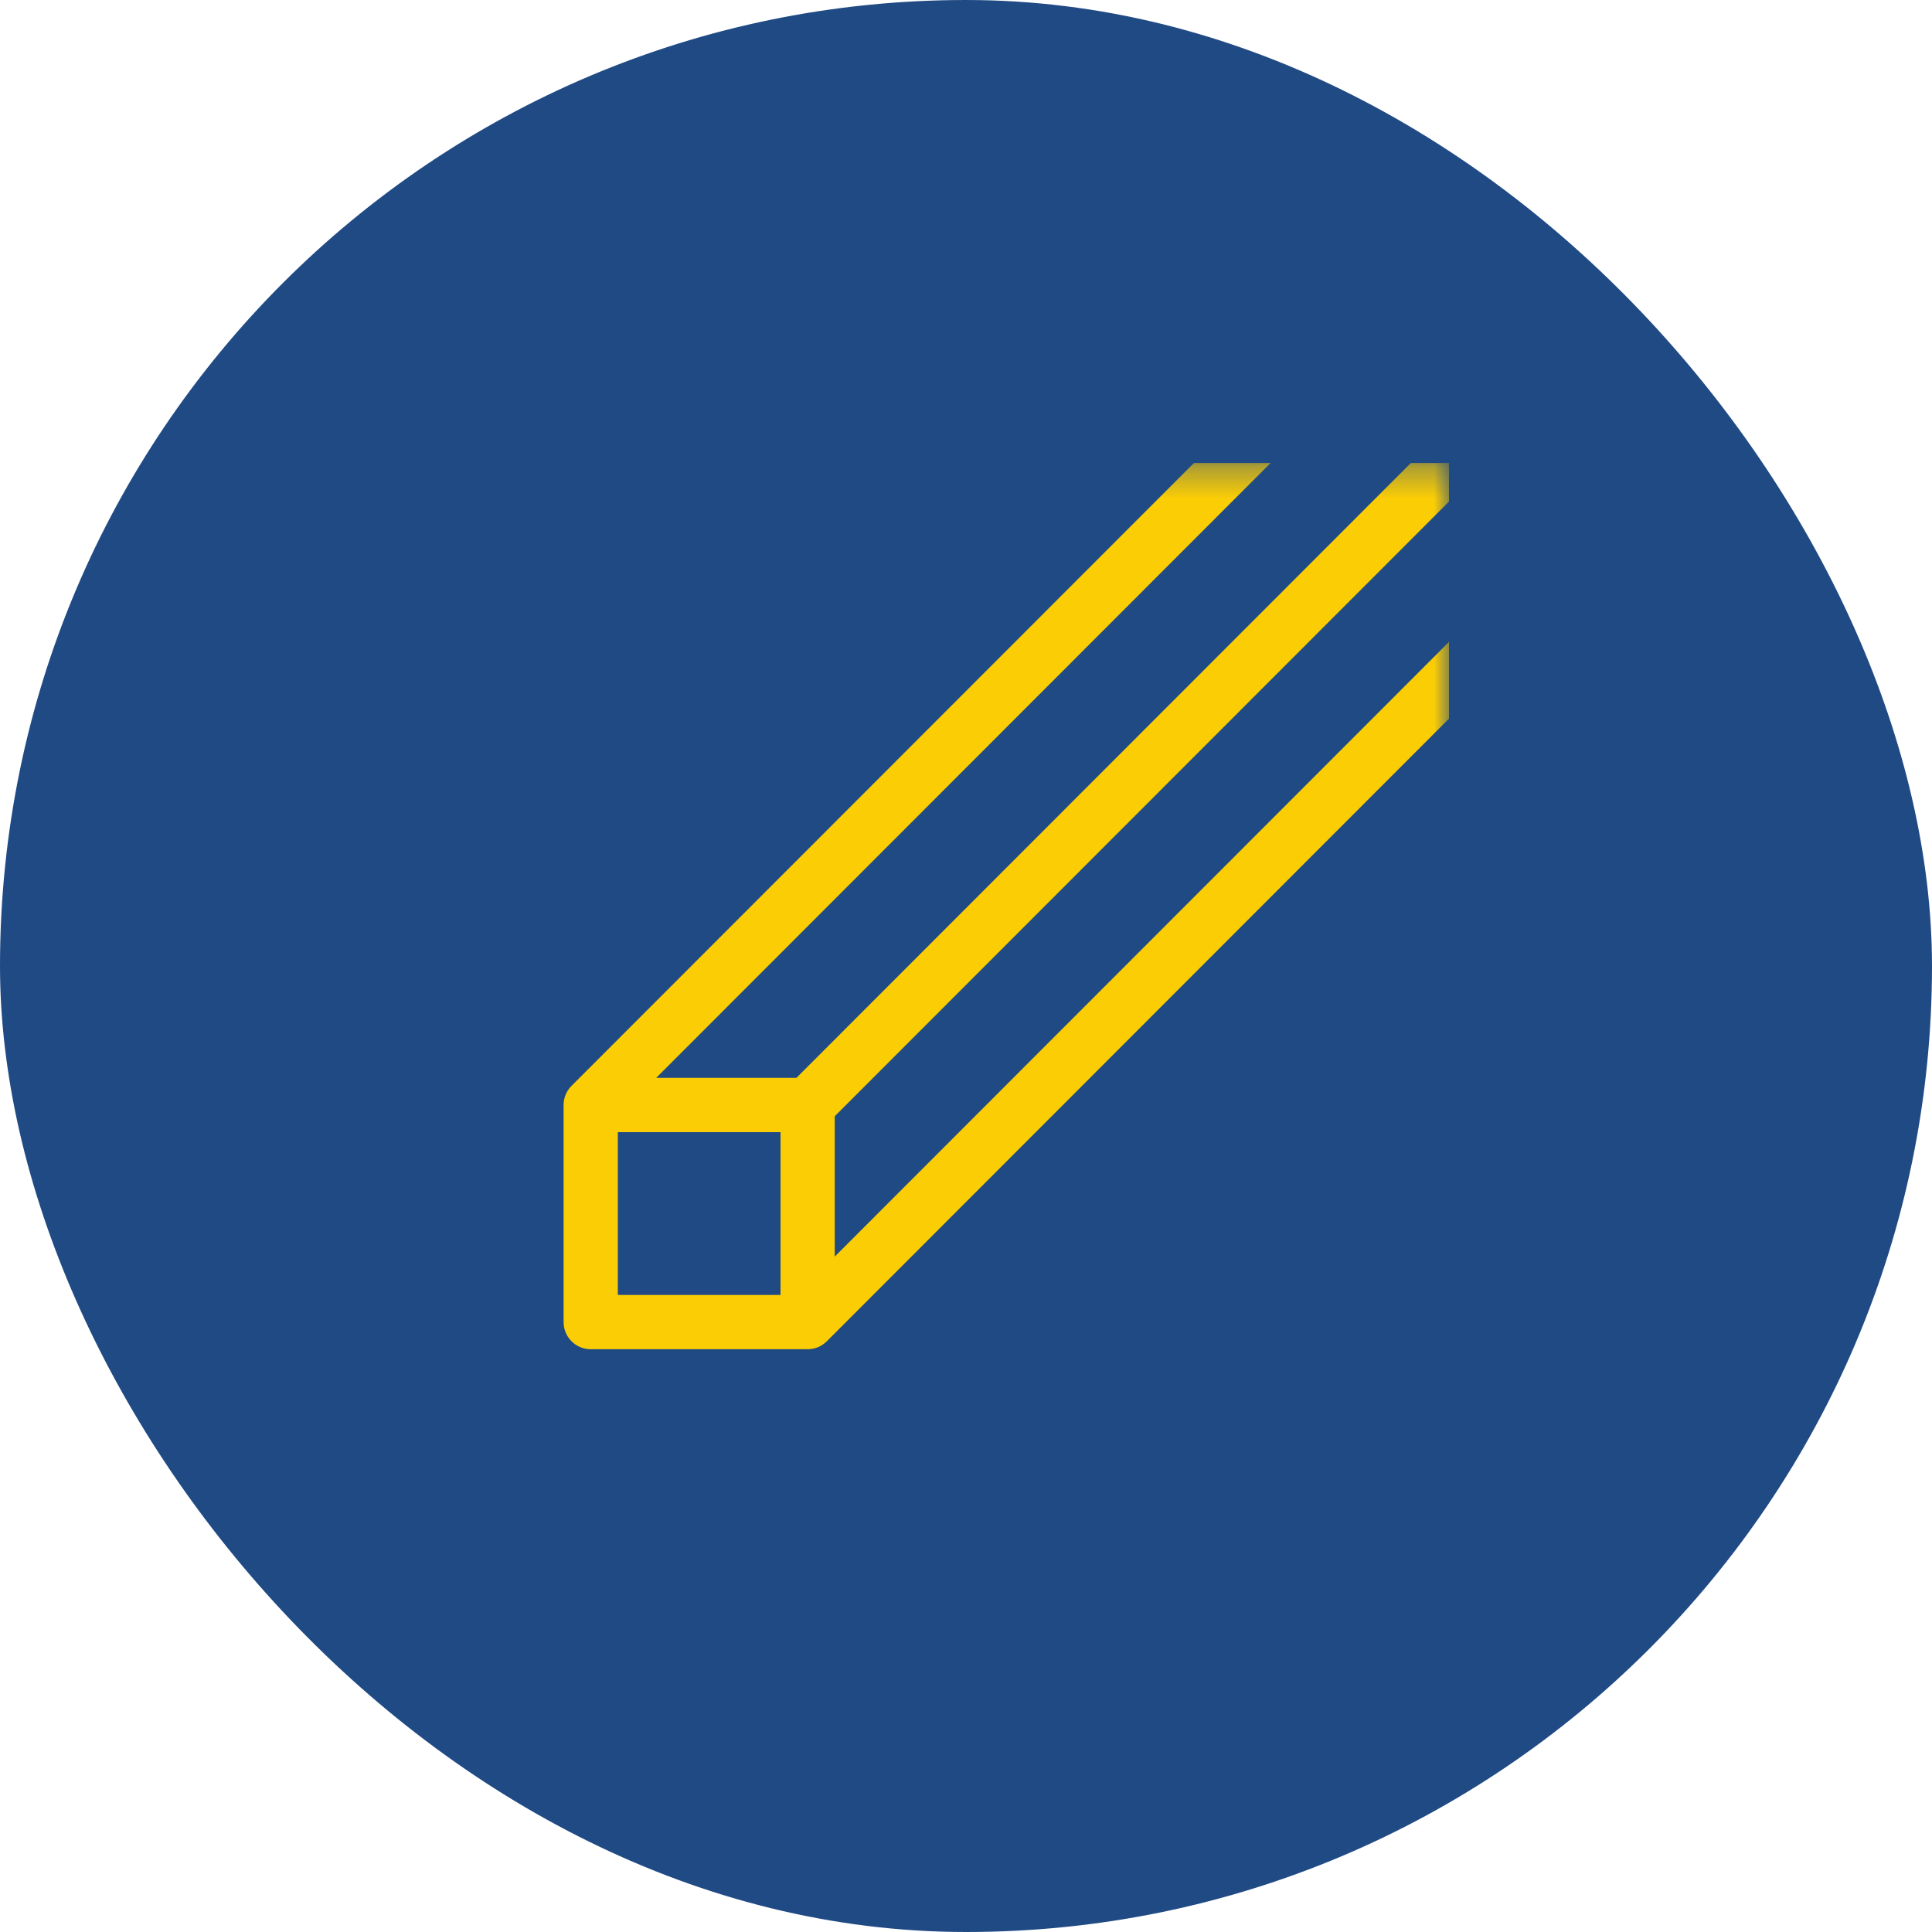 <svg width="64" height="64" viewBox="0 0 64 64" fill="none" xmlns="http://www.w3.org/2000/svg">
<rect x="0.5" y="0.5" width="63" height="63" rx="31.5" fill="#204A84"/>
<rect x="0.5" y="0.5" width="63" height="63" rx="31.5" stroke="#204A84"/>
<g clip-path="url(#clip0_9487_9928)">
<mask id="mask0_9487_9928" style="mask-type:luminance" maskUnits="userSpaceOnUse" x="16" y="15" width="32" height="33">
<path d="M47.999 15.336H16.002V47.356H47.999V15.336Z" fill="white"/>
</mask>
<g mask="url(#mask0_9487_9928)">
<path fill-rule="evenodd" clip-rule="evenodd" d="M48.947 8.476C49.298 8.125 49.298 7.556 48.947 7.205C48.596 6.854 48.028 6.854 47.677 7.205L18.934 35.969L18.927 35.975C18.768 36.138 18.67 36.36 18.67 36.605V43.796C18.67 44.292 19.072 44.695 19.568 44.695H19.571H26.751H26.754C26.77 44.695 26.785 44.695 26.8 44.694C26.904 44.688 27.004 44.666 27.095 44.628C27.202 44.584 27.302 44.519 27.389 44.432L56.133 15.667C56.484 15.316 56.484 14.747 56.133 14.396C55.782 14.045 55.214 14.045 54.863 14.396L27.652 41.626V36.977L56.133 8.476C56.484 8.125 56.484 7.556 56.133 7.205C55.782 6.854 55.214 6.854 54.863 7.205L26.382 35.706H21.737L48.947 8.476ZM20.466 37.504H25.856V42.897H20.466V37.504Z" fill="#FBCD05"/>
</g>
</g>
<defs>
<clipPath id="clip0_9487_9928">
<rect width="32" height="33.318" fill="white" transform="translate(16 15.336)"/>
</clipPath>
</defs>
</svg>
